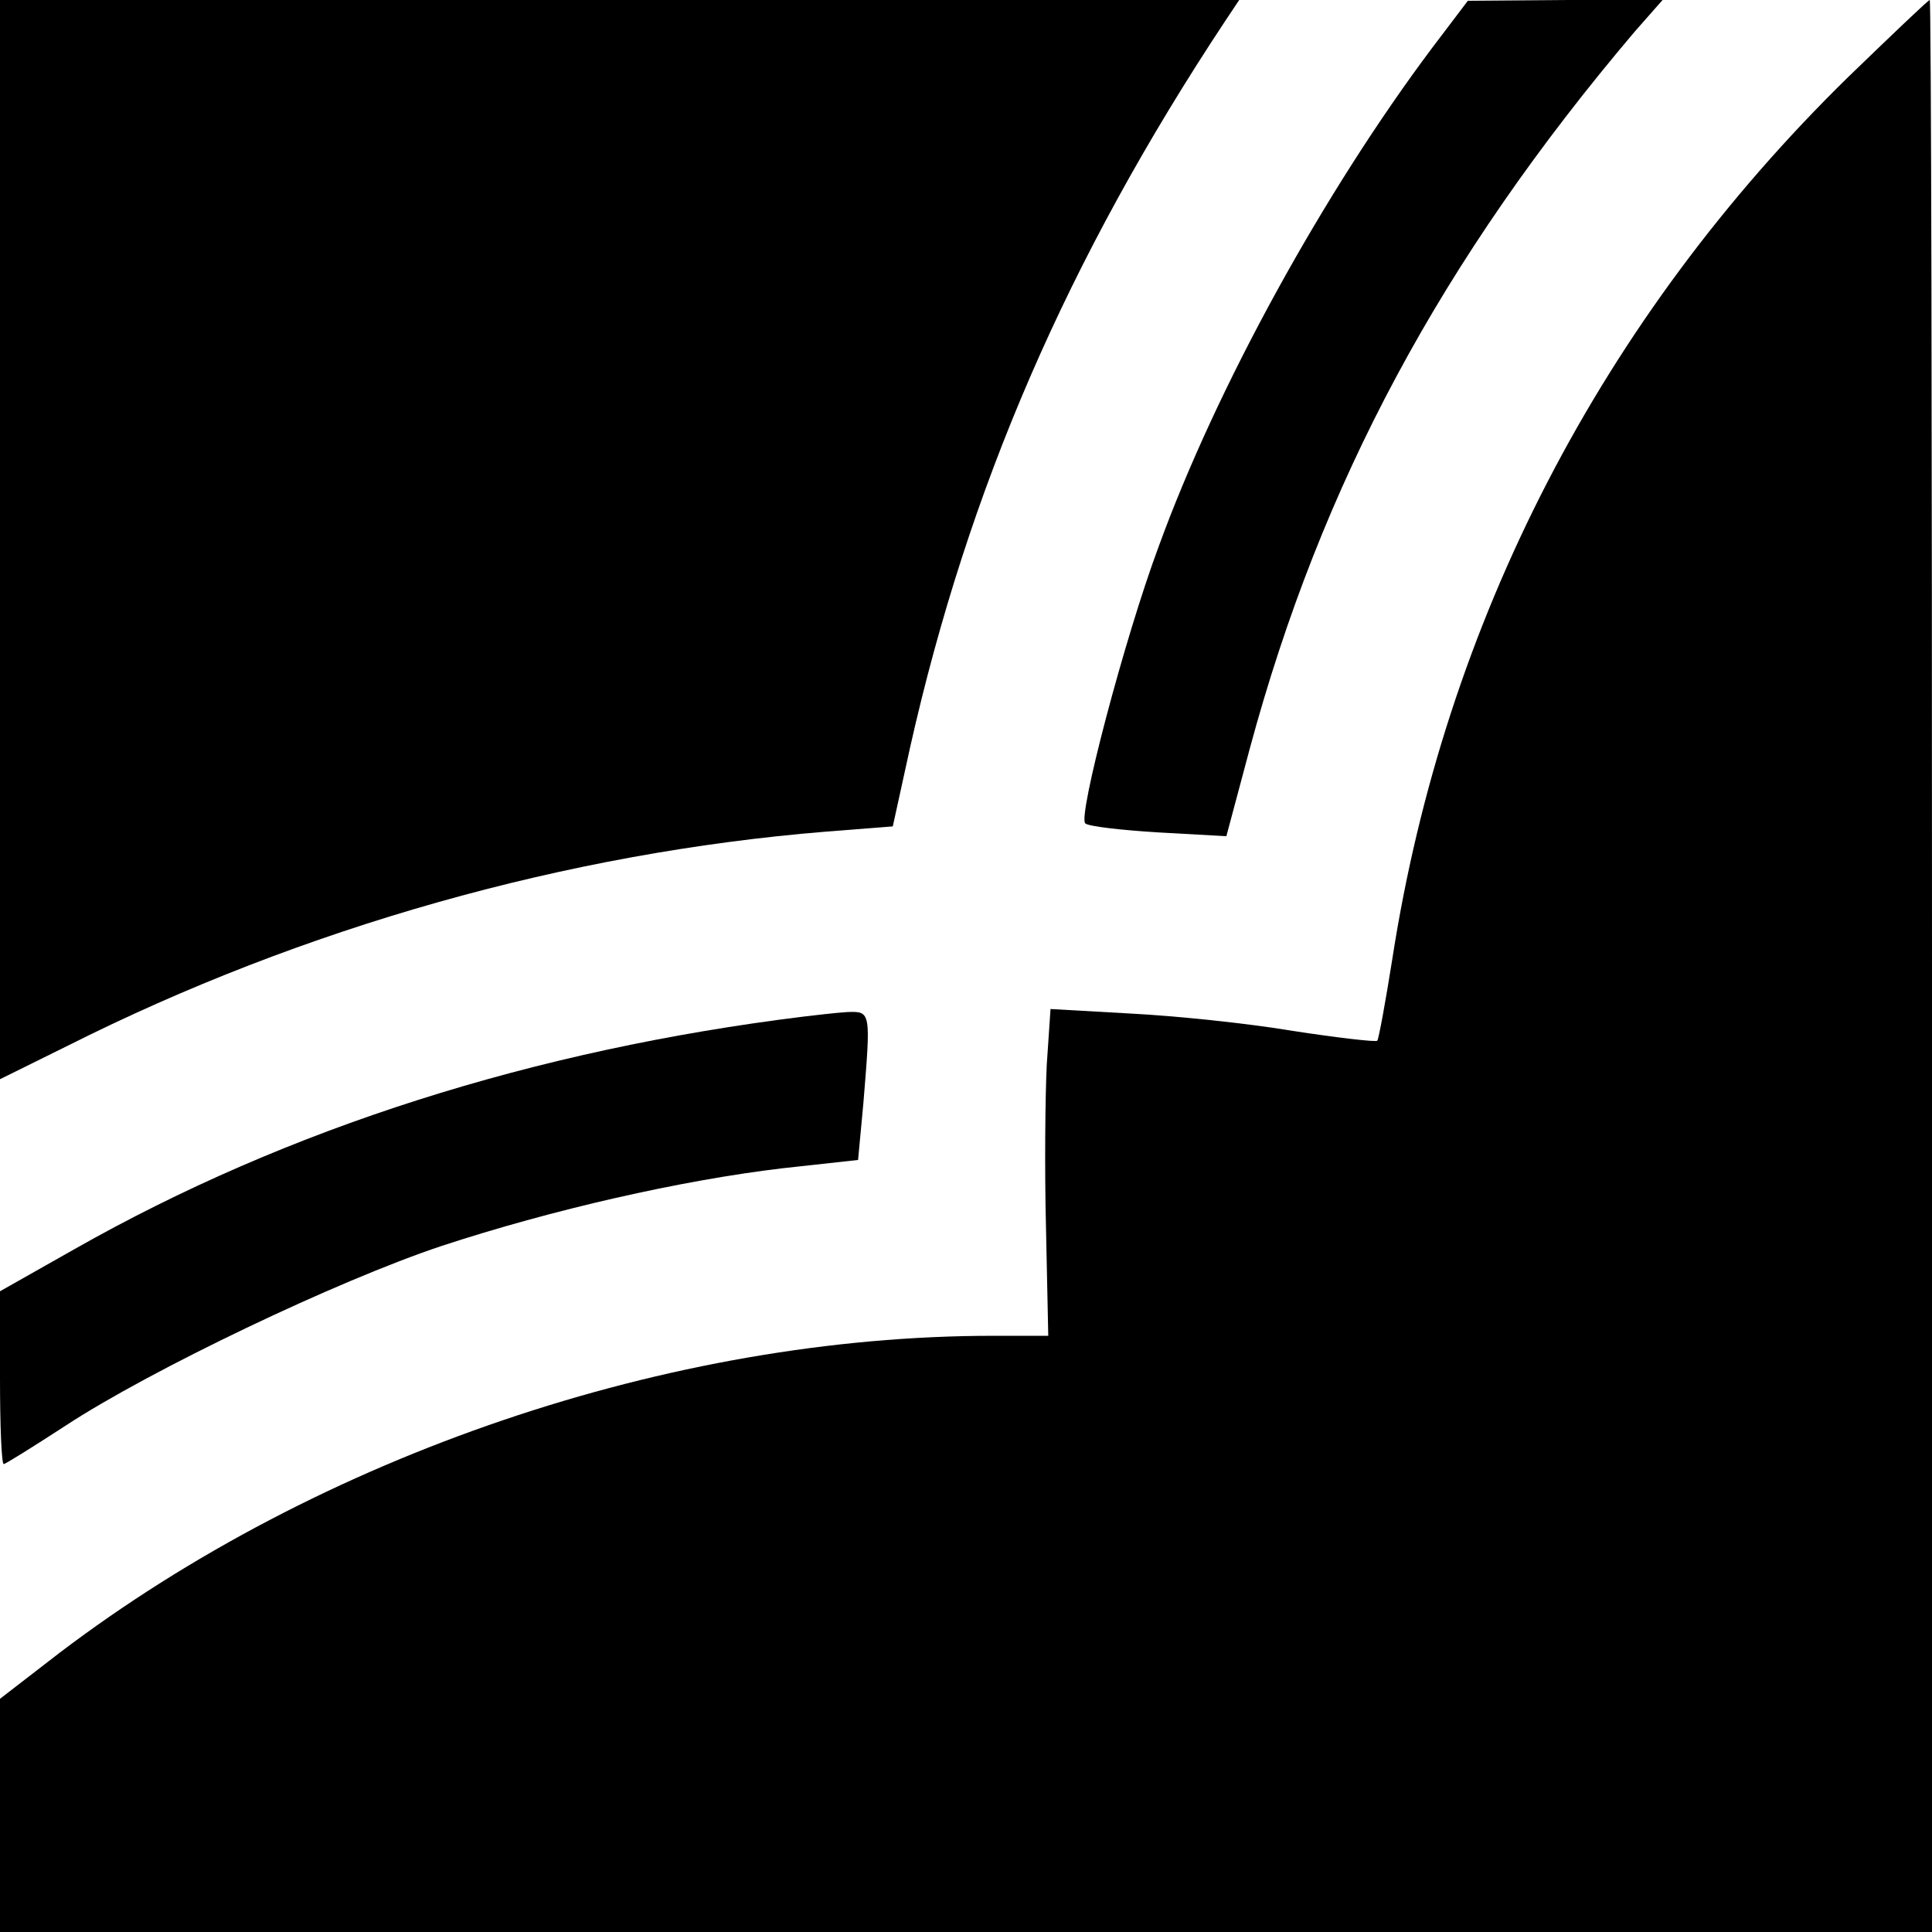 <?xml version="1.0" standalone="no"?>
<!DOCTYPE svg PUBLIC "-//W3C//DTD SVG 20010904//EN"
 "http://www.w3.org/TR/2001/REC-SVG-20010904/DTD/svg10.dtd">
<svg version="1.0" xmlns="http://www.w3.org/2000/svg"
 width="256pt" height="256pt" viewBox="0 0 256 256"
 preserveAspectRatio="xMidYMid meet">
<g transform="translate(0,256) scale(0.1,-0.1)"
fill="#000000" stroke="none">
<path d="M0 1845 l0 -715 89 44 c312 157 662 256 1005 284 l89 7 23 105 c77
342 208 646 418 963 l18 27 -821 0 -821 0 0 -715z"/>
<path d="M1898 2497 c-144 -192 -286 -450 -363 -662 -45 -121 -107 -357 -97
-366 4 -4 48 -9 97 -12 l90 -5 31 116 c95 352 254 648 510 950 l37 42 -129 0
-129 -1 -47 -62z"/>
<path d="M2449 2458 c-327 -320 -535 -723 -604 -1168 -9 -57 -18 -106 -20
-109 -2 -2 -53 4 -112 13 -59 10 -156 20 -215 23 l-106 6 -5 -74 c-2 -41 -3
-138 -1 -216 l3 -143 -73 0 c-427 0 -892 -158 -1237 -420 l-79 -61 0 -154 0
-155 1280 0 1280 0 0 1280 c0 704 -1 1280 -3 1280 -2 0 -50 -46 -108 -102z"/>
<path d="M1065 1213 c-357 -44 -684 -148 -966 -308 l-99 -56 0 -115 c0 -63 2
-114 5 -114 2 0 39 23 82 51 113 74 360 192 498 238 146 48 317 87 452 103
l100 11 7 75 c10 122 10 122 -21 121 -16 -1 -41 -4 -58 -6z"/>
</g>
</svg>
